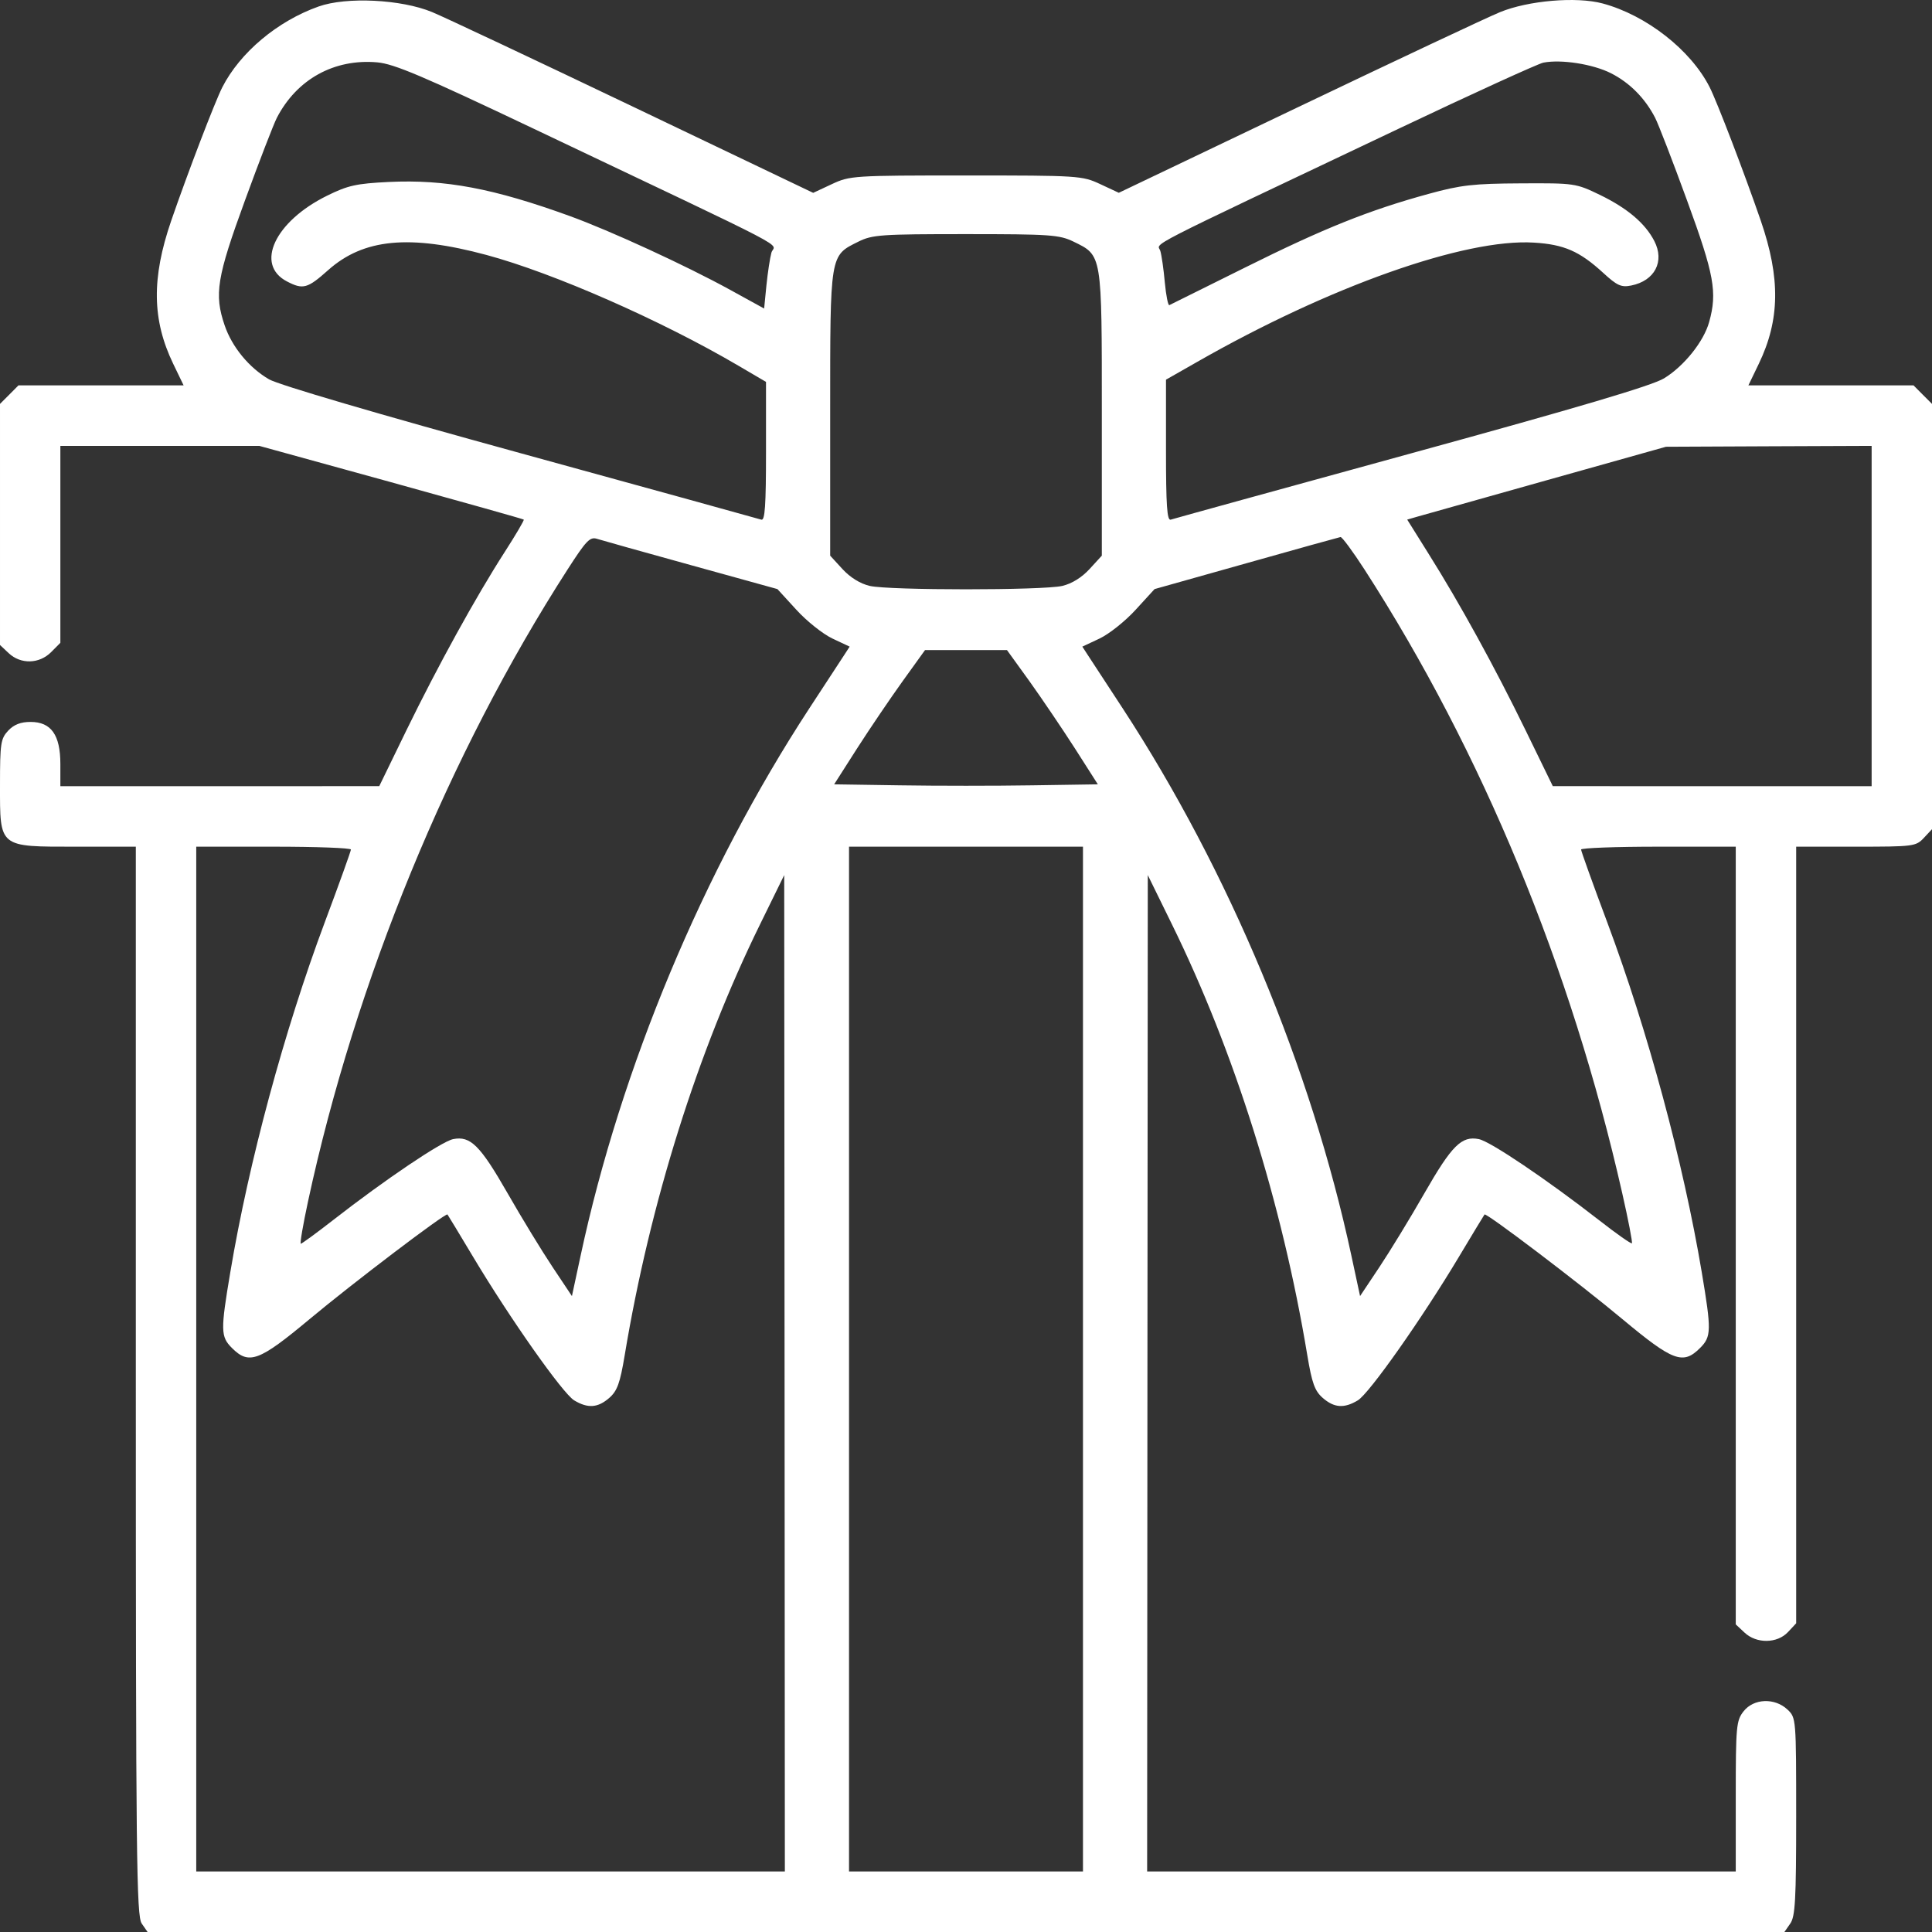 <?xml version="1.0" encoding="UTF-8"?> <svg xmlns="http://www.w3.org/2000/svg" width="33" height="33" viewBox="0 0 33 33" fill="none"><rect x="0" y="0" width="33" height="33" fill="#333333" stroke="none"/><path fill-rule="evenodd" clip-rule="evenodd" d="M5.442 0.111C4.739 0.36 4.1 0.897 3.797 1.491C3.671 1.739 3.206 2.953 2.924 3.771C2.587 4.752 2.597 5.463 2.958 6.213L3.136 6.582H1.726H0.316L0.158 6.741L5.63724e-05 6.899V8.958V11.017L0.149 11.157C0.354 11.35 0.671 11.342 0.873 11.139L1.031 10.98V9.298V7.616H2.73H4.429L6.678 8.236C7.915 8.578 8.936 8.865 8.946 8.875C8.957 8.885 8.809 9.136 8.618 9.433C8.125 10.2 7.481 11.369 6.941 12.476L6.478 13.428L3.754 13.429L1.031 13.429V13.05C1.031 12.553 0.874 12.331 0.522 12.331C0.353 12.331 0.238 12.376 0.14 12.48C0.012 12.617 5.63724e-05 12.698 5.63724e-05 13.406C5.63724e-05 14.487 -0.03 14.462 1.309 14.462H2.32V23.588C2.32 31.742 2.331 32.728 2.421 32.856L2.521 33H16.5H30.479L30.579 32.856C30.664 32.735 30.68 32.448 30.68 31.027C30.68 29.348 30.679 29.34 30.531 29.2C30.313 28.996 29.955 29.01 29.782 29.23C29.657 29.389 29.648 29.483 29.648 30.683V31.966H24.621H19.594L19.599 23.457L19.605 14.947L20.017 15.787C21.085 17.962 21.898 20.548 22.33 23.15C22.409 23.625 22.457 23.758 22.593 23.877C22.789 24.048 22.959 24.06 23.193 23.919C23.388 23.801 24.288 22.523 24.919 21.468C25.152 21.079 25.349 20.753 25.357 20.744C25.388 20.712 26.975 21.916 27.716 22.535C28.576 23.252 28.748 23.316 29.039 23.024C29.232 22.831 29.234 22.726 29.067 21.729C28.751 19.849 28.145 17.604 27.453 15.754C27.207 15.097 27.006 14.537 27.006 14.511C27.006 14.484 27.601 14.462 28.327 14.462H29.648V21.104V27.746L29.798 27.886C30.002 28.078 30.355 28.074 30.54 27.877L30.68 27.727V21.095V14.462H31.7C32.683 14.462 32.725 14.457 32.86 14.313L33 14.163V10.531V6.899L32.842 6.741L32.684 6.582H31.274H29.864L30.042 6.213C30.403 5.463 30.413 4.752 30.076 3.771C29.792 2.948 29.329 1.739 29.201 1.487C28.878 0.852 28.119 0.259 27.374 0.059C26.928 -0.061 26.103 0.009 25.62 0.208C25.407 0.295 23.856 1.025 22.172 1.83L19.11 3.293L18.793 3.145C18.485 3.001 18.425 2.997 16.5 2.997C14.574 2.997 14.516 3.001 14.207 3.146L13.89 3.294L10.828 1.83C9.144 1.025 7.593 0.294 7.38 0.206C6.854 -0.012 5.917 -0.058 5.442 0.111ZM9.119 2.2C13.726 4.39 13.227 4.129 13.176 4.317C13.151 4.408 13.113 4.66 13.091 4.876L13.052 5.27L12.472 4.951C11.715 4.535 10.422 3.94 9.732 3.69C8.428 3.217 7.603 3.062 6.642 3.108C6.086 3.135 5.942 3.167 5.586 3.343C4.693 3.783 4.349 4.522 4.903 4.808C5.176 4.95 5.252 4.929 5.605 4.614C6.21 4.076 6.993 4.001 8.31 4.355C9.456 4.664 11.292 5.471 12.617 6.249L13.084 6.523V7.713C13.084 8.637 13.066 8.897 13.004 8.876C12.959 8.861 11.11 8.351 8.895 7.742C6.448 7.07 4.761 6.574 4.597 6.48C4.255 6.282 3.963 5.927 3.837 5.557C3.656 5.026 3.703 4.739 4.184 3.424C4.428 2.755 4.674 2.119 4.729 2.012C5.07 1.353 5.709 1 6.444 1.065C6.733 1.091 7.225 1.3 9.119 2.2ZM27.517 1.251C27.838 1.414 28.098 1.677 28.271 2.012C28.326 2.119 28.572 2.755 28.816 3.424C29.28 4.692 29.335 4.992 29.194 5.499C29.102 5.834 28.763 6.256 28.422 6.463C28.218 6.587 26.955 6.961 24.105 7.743C21.89 8.351 20.041 8.861 19.997 8.876C19.934 8.897 19.916 8.633 19.916 7.694L19.916 6.485L20.448 6.182C22.705 4.892 25.023 4.071 26.2 4.144C26.715 4.175 26.98 4.291 27.383 4.66C27.621 4.879 27.692 4.911 27.862 4.877C28.265 4.796 28.437 4.466 28.257 4.117C28.101 3.814 27.796 3.556 27.328 3.329C26.916 3.13 26.895 3.127 25.975 3.132C25.168 3.136 24.953 3.16 24.404 3.311C23.378 3.592 22.607 3.902 21.27 4.568C20.578 4.912 19.995 5.202 19.973 5.212C19.952 5.222 19.917 5.048 19.896 4.825C19.876 4.601 19.841 4.358 19.819 4.285C19.774 4.136 19.401 4.328 23.88 2.203C25.156 1.597 26.273 1.088 26.361 1.07C26.667 1.01 27.209 1.095 27.517 1.251ZM18.334 4.126C18.828 4.366 18.82 4.322 18.82 7.061V9.491L18.611 9.719C18.478 9.864 18.307 9.97 18.144 10.008C17.809 10.085 15.191 10.085 14.857 10.008C14.693 9.97 14.522 9.864 14.389 9.719L14.18 9.491V7.061C14.18 4.326 14.172 4.37 14.661 4.128C14.899 4.009 15.052 3.999 16.496 3.999C17.933 3.999 18.094 4.01 18.334 4.126ZM31.969 10.522V13.429L29.246 13.429L26.523 13.428L26.059 12.476C25.534 11.399 24.938 10.313 24.4 9.457L24.036 8.875L24.216 8.823C24.315 8.795 25.309 8.515 26.426 8.201L28.456 7.631L30.212 7.623L31.969 7.616V10.522ZM11.812 9.656L13.279 10.062L13.601 10.414C13.777 10.608 14.055 10.829 14.217 10.906L14.513 11.045L14.399 11.22C14.336 11.316 14.076 11.714 13.82 12.105C12.009 14.878 10.605 18.239 9.917 21.449L9.769 22.138L9.439 21.643C9.257 21.37 8.912 20.805 8.672 20.385C8.201 19.563 8.036 19.398 7.74 19.457C7.544 19.497 6.58 20.146 5.695 20.836C5.406 21.061 5.155 21.244 5.138 21.244C5.12 21.244 5.176 20.918 5.262 20.518C6.069 16.766 7.668 12.874 9.694 9.728C10.016 9.228 10.077 9.164 10.202 9.205C10.281 9.23 11.005 9.433 11.812 9.656ZM23.309 9.731C25.319 12.85 26.836 16.522 27.709 20.381C27.813 20.838 27.887 21.223 27.874 21.236C27.86 21.249 27.609 21.073 27.315 20.843C26.421 20.147 25.457 19.497 25.26 19.457C24.965 19.398 24.799 19.563 24.328 20.385C24.088 20.805 23.743 21.37 23.561 21.643L23.231 22.138L23.083 21.449C22.395 18.239 20.991 14.878 19.18 12.105C18.924 11.714 18.664 11.316 18.601 11.22L18.487 11.045L18.783 10.906C18.945 10.829 19.223 10.608 19.399 10.414L19.721 10.062L21.285 9.622C22.145 9.379 22.87 9.178 22.897 9.173C22.923 9.169 23.108 9.42 23.309 9.731ZM17.584 11.636C17.794 11.93 18.143 12.445 18.36 12.783L18.752 13.397L17.626 13.414C17.007 13.424 15.993 13.424 15.374 13.414L14.248 13.397L14.64 12.783C14.857 12.445 15.206 11.93 15.417 11.636L15.8 11.104H16.5H17.2L17.584 11.636ZM5.994 14.511C5.994 14.537 5.793 15.097 5.547 15.754C4.855 17.604 4.249 19.849 3.934 21.729C3.766 22.726 3.768 22.831 3.961 23.024C4.252 23.316 4.424 23.252 5.284 22.535C6.025 21.916 7.612 20.712 7.643 20.744C7.651 20.753 7.848 21.079 8.081 21.468C8.712 22.523 9.612 23.801 9.807 23.919C10.041 24.06 10.211 24.048 10.407 23.877C10.543 23.758 10.591 23.625 10.67 23.15C11.102 20.548 11.915 17.962 12.983 15.787L13.395 14.947L13.401 23.457L13.406 31.966H8.379H3.352V23.215V14.462H4.673C5.4 14.462 5.994 14.484 5.994 14.511ZM18.498 23.215V31.966H16.5H14.502V23.215V14.462H16.5H18.498V23.215Z" fill="white"></path></svg> 
